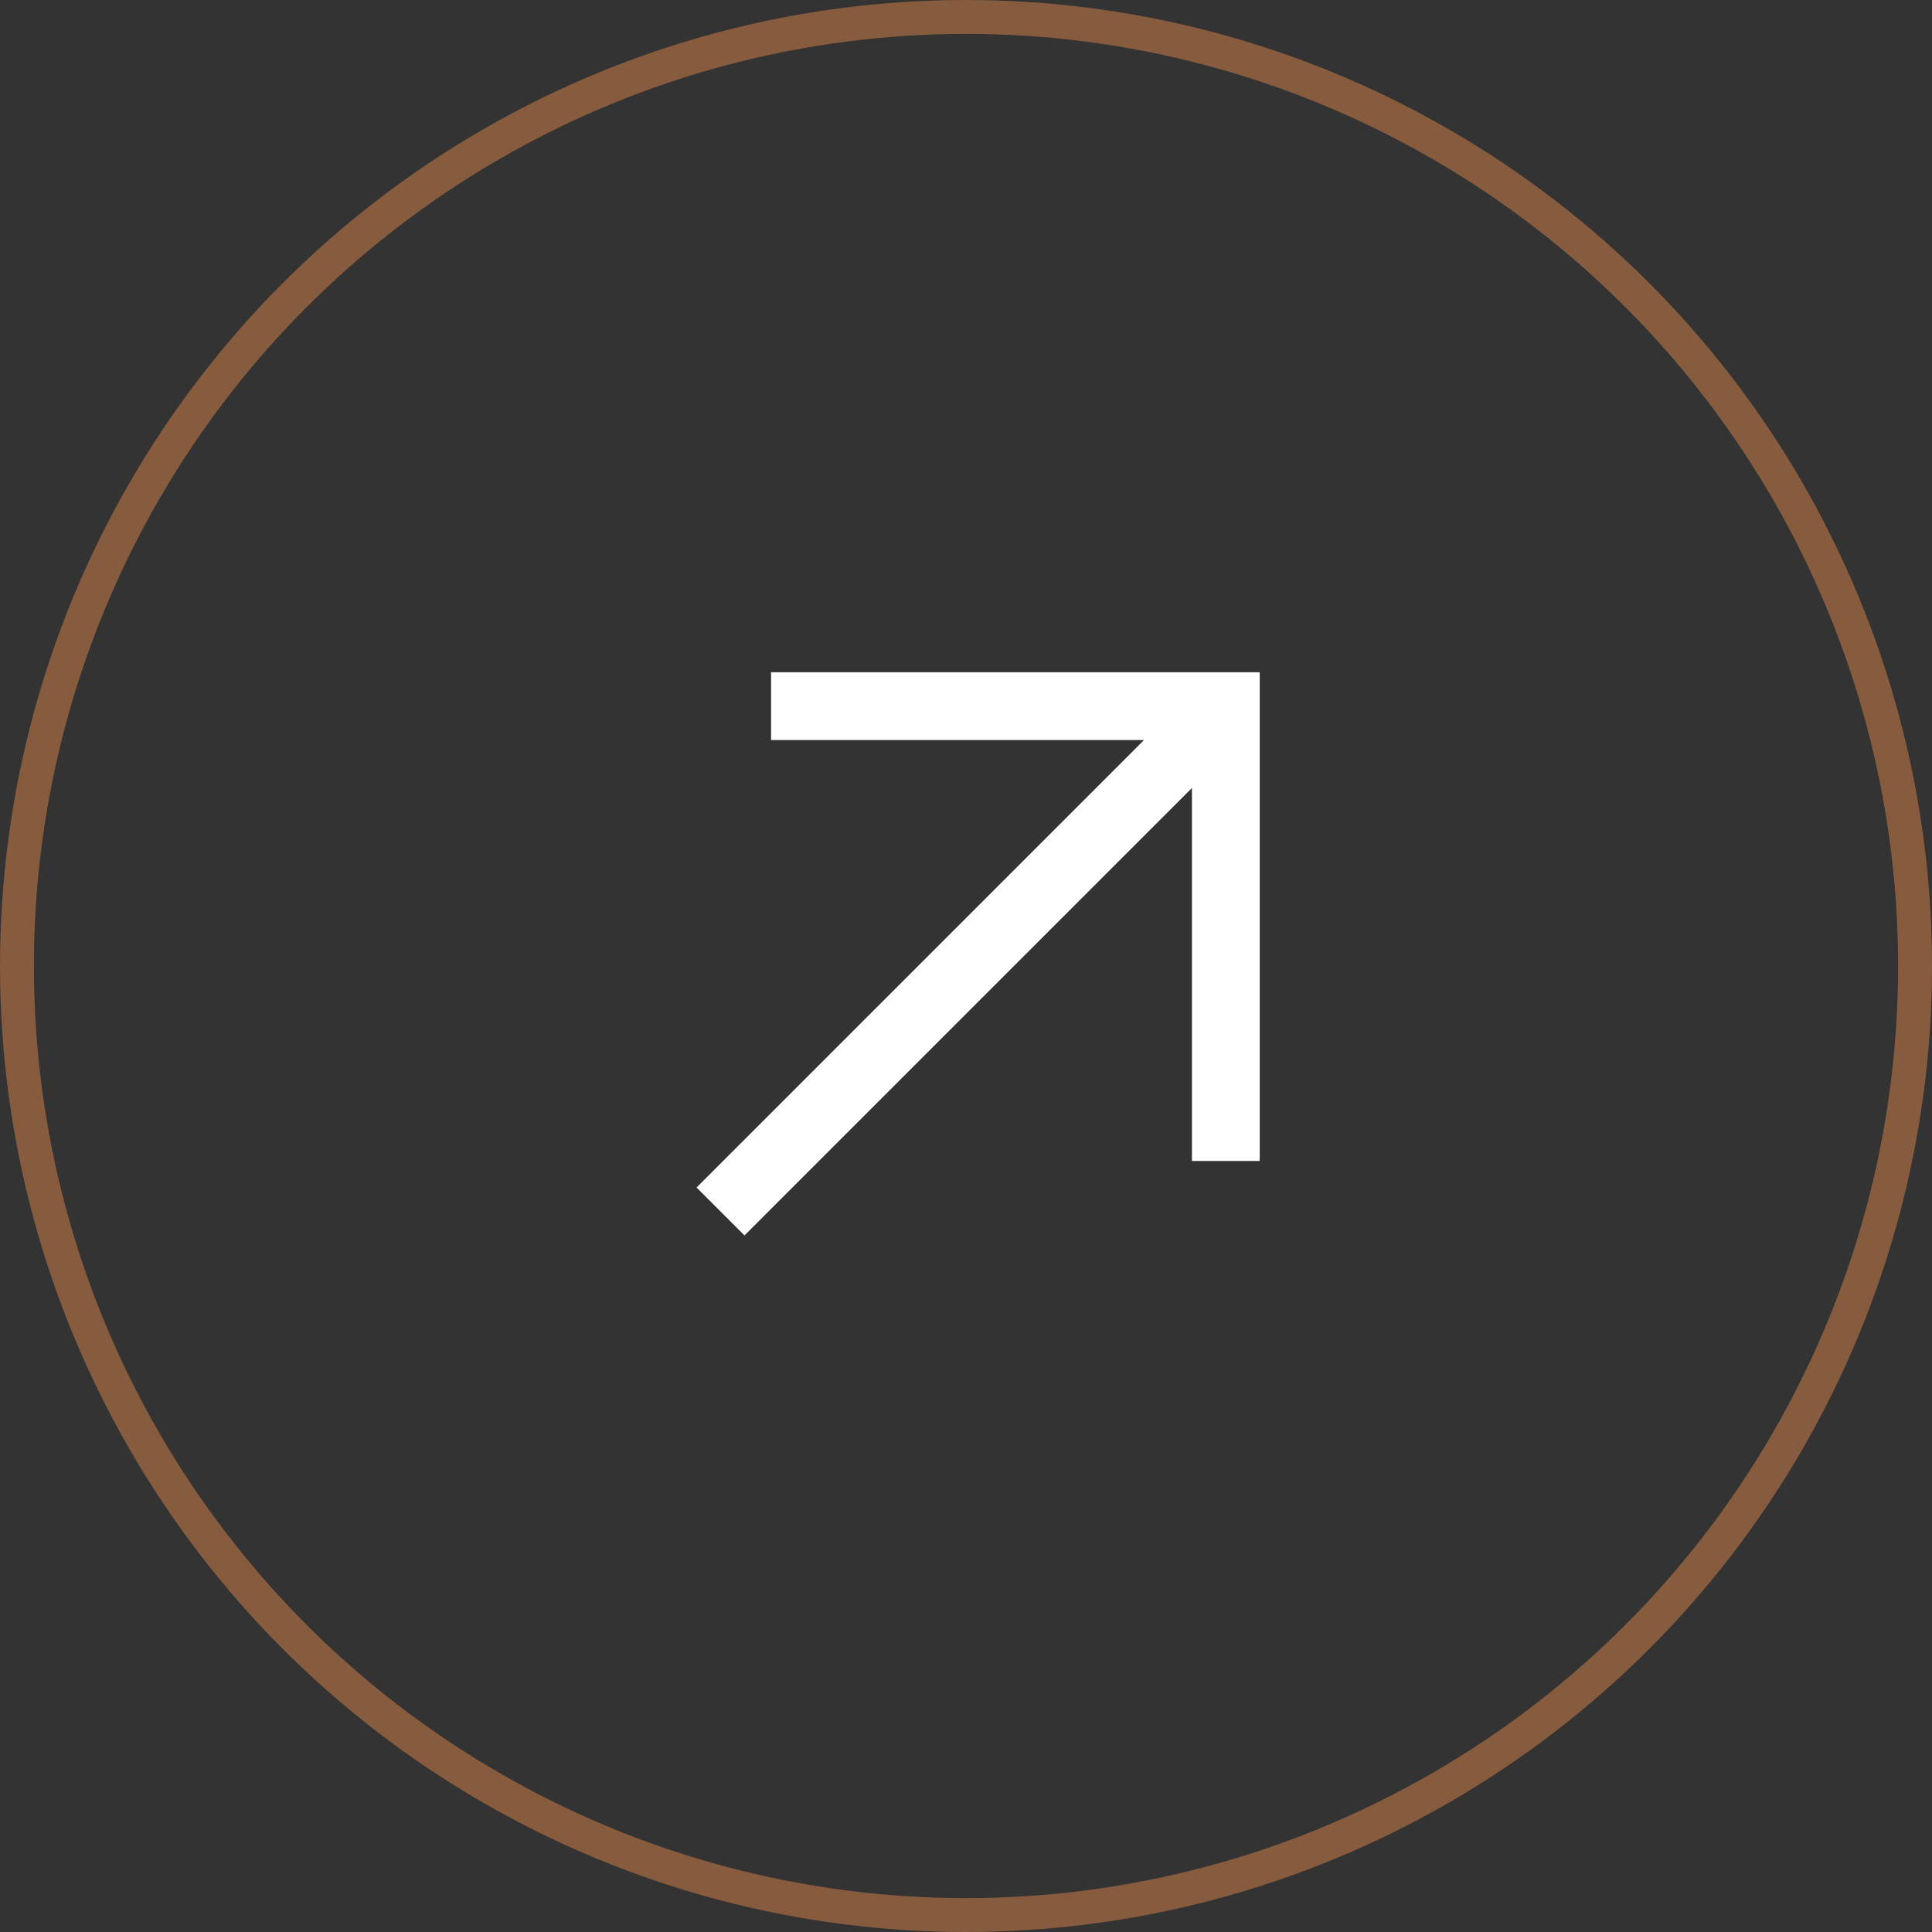 <?xml version="1.0" encoding="UTF-8"?> <svg xmlns="http://www.w3.org/2000/svg" width="57" height="57" viewBox="0 0 57 57" fill="none"><rect x="0" y="0" width="57" height="57" fill="#333333" stroke="none"/><path d="M22.749 20.834H36.166V34.251M21.258 35.742L35.795 21.205" stroke="white" stroke-width="2"></path><circle cx="28.5" cy="28.5" r="28" stroke="#875B3D"></circle></svg> 